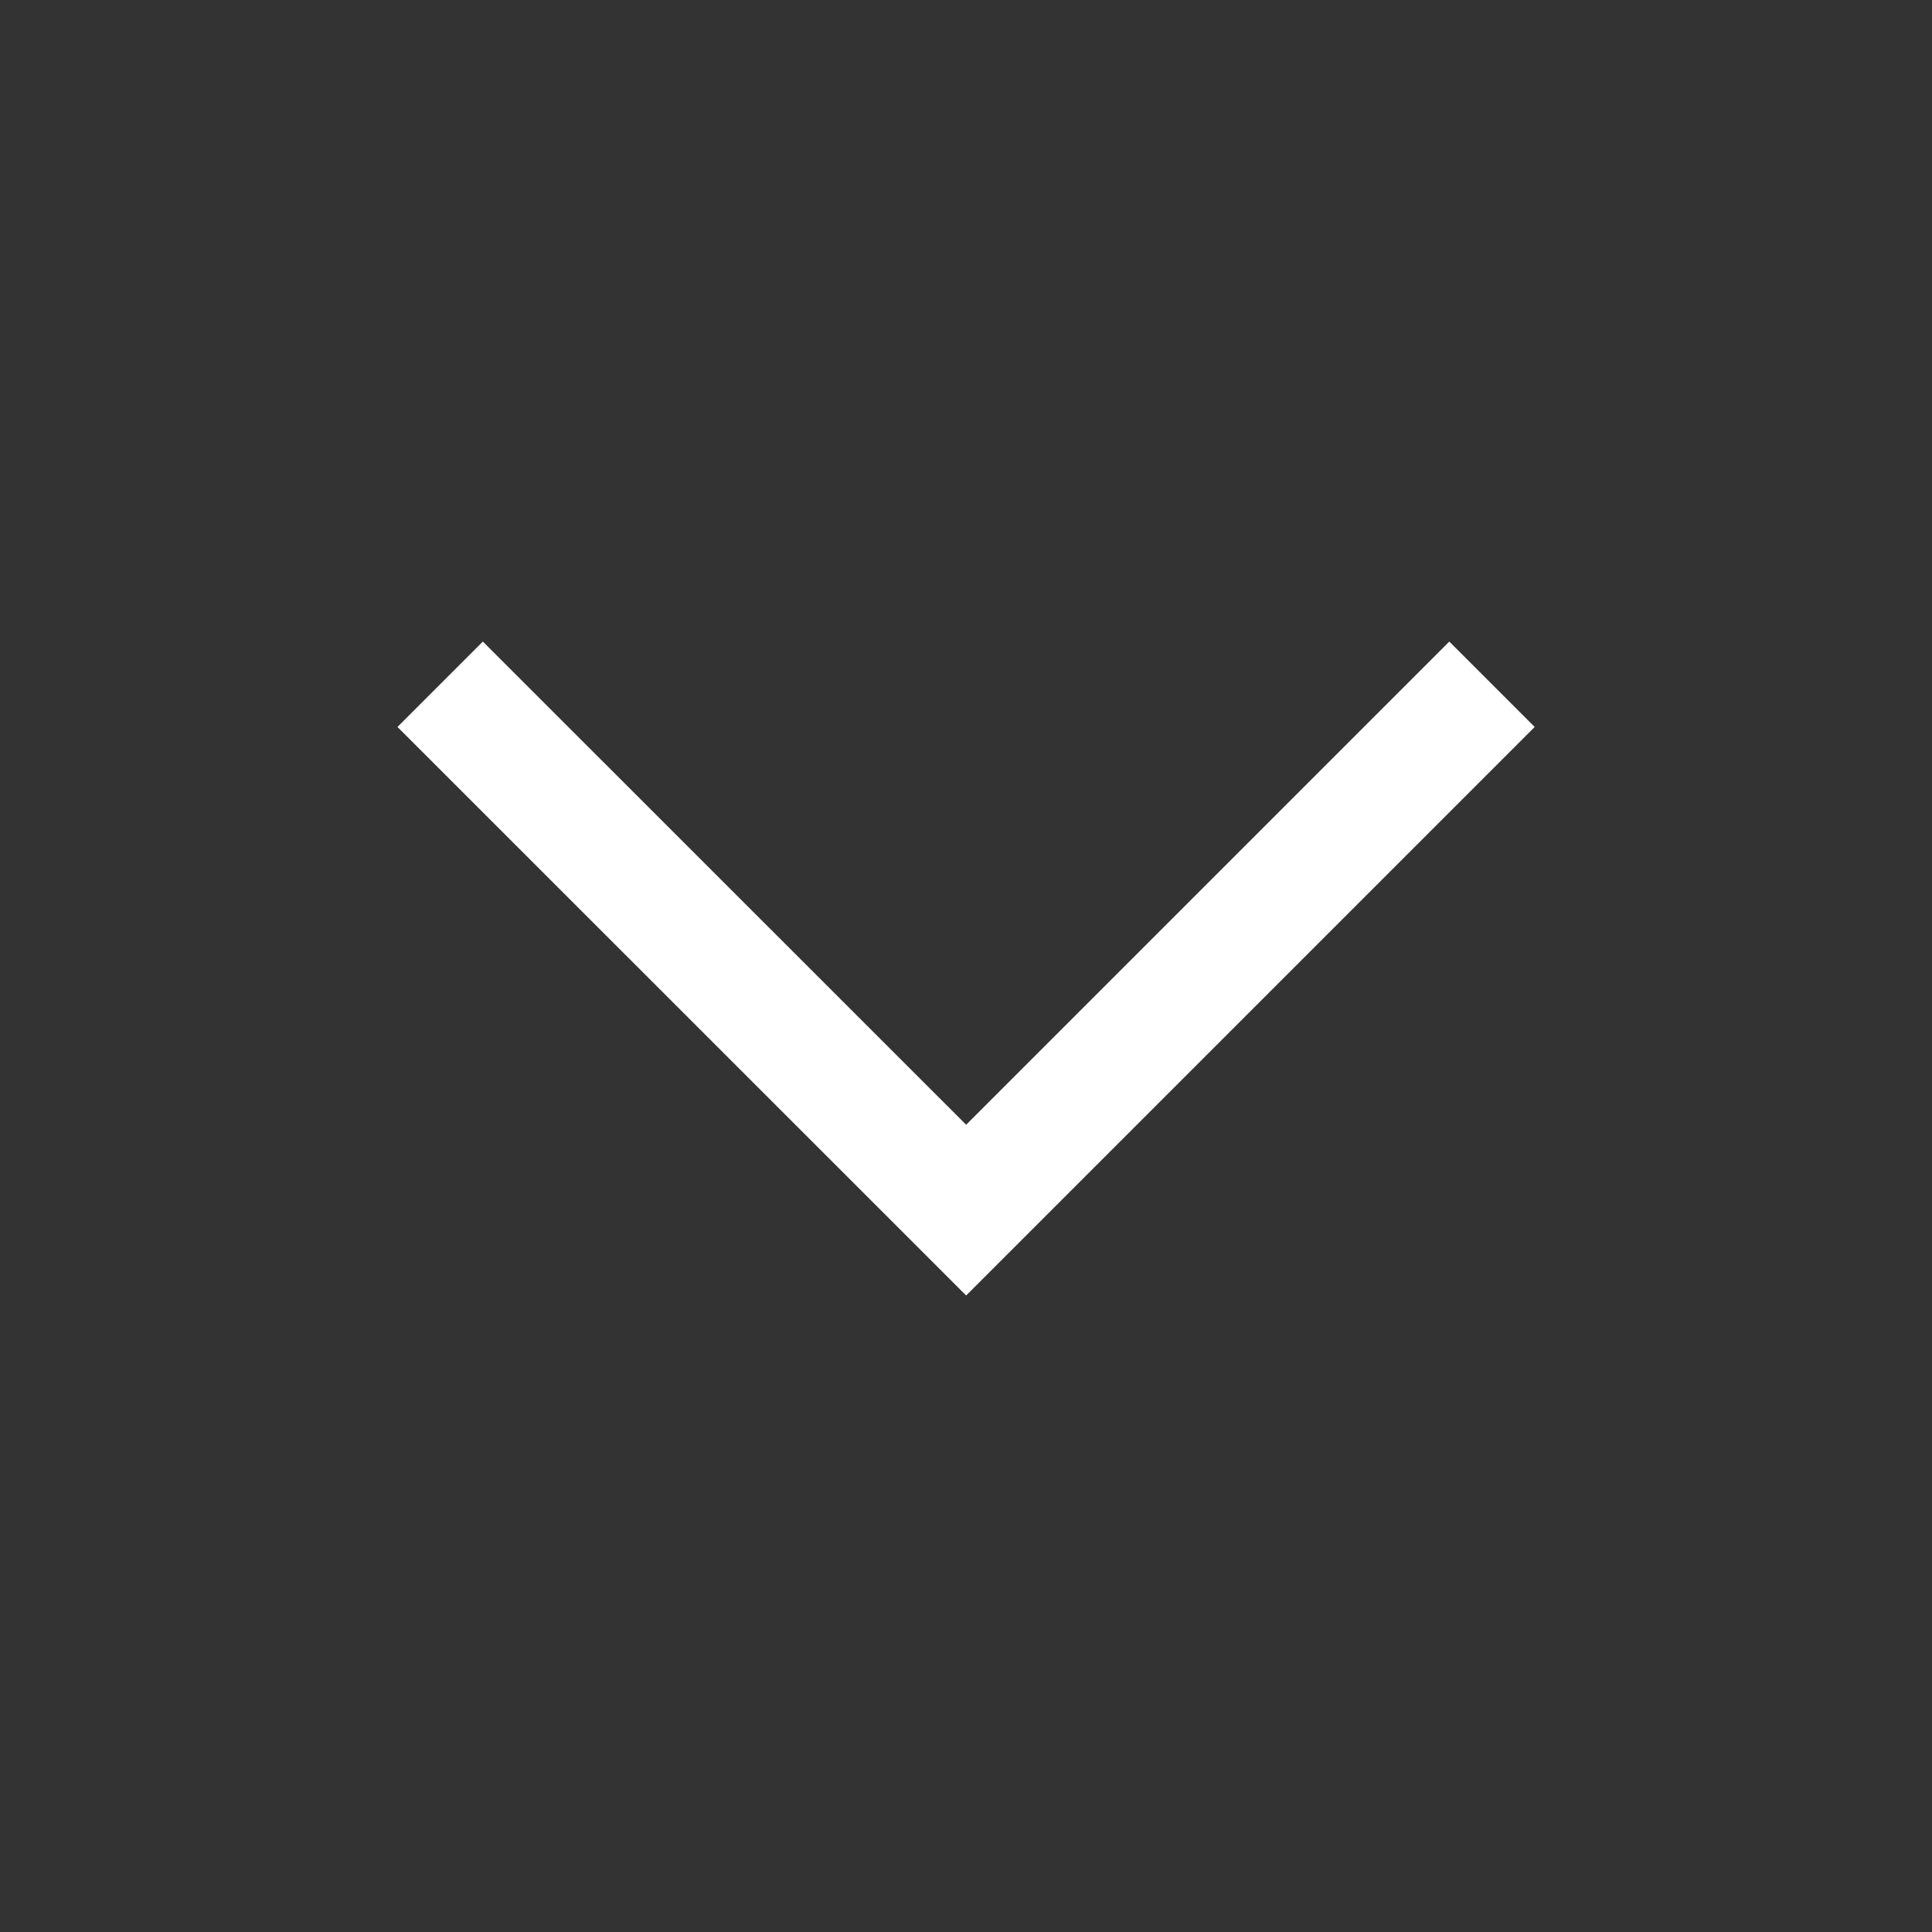 <?xml version="1.0" encoding="UTF-8"?> <svg xmlns="http://www.w3.org/2000/svg" xmlns:xlink="http://www.w3.org/1999/xlink" width="26" height="26" xml:space="preserve" overflow="hidden"><rect width="100%" height="100%" fill="#333333" stroke="none"/><g transform="translate(-348 -301)"><path d="M6.498 17.366 5.349 16.217 13.002 8.566 20.653 16.217 19.504 17.366 13.002 10.864 6.498 17.366Z" fill="#FFFFFF" transform="matrix(1 0 0 -1 348 327)"></path></g></svg> 
